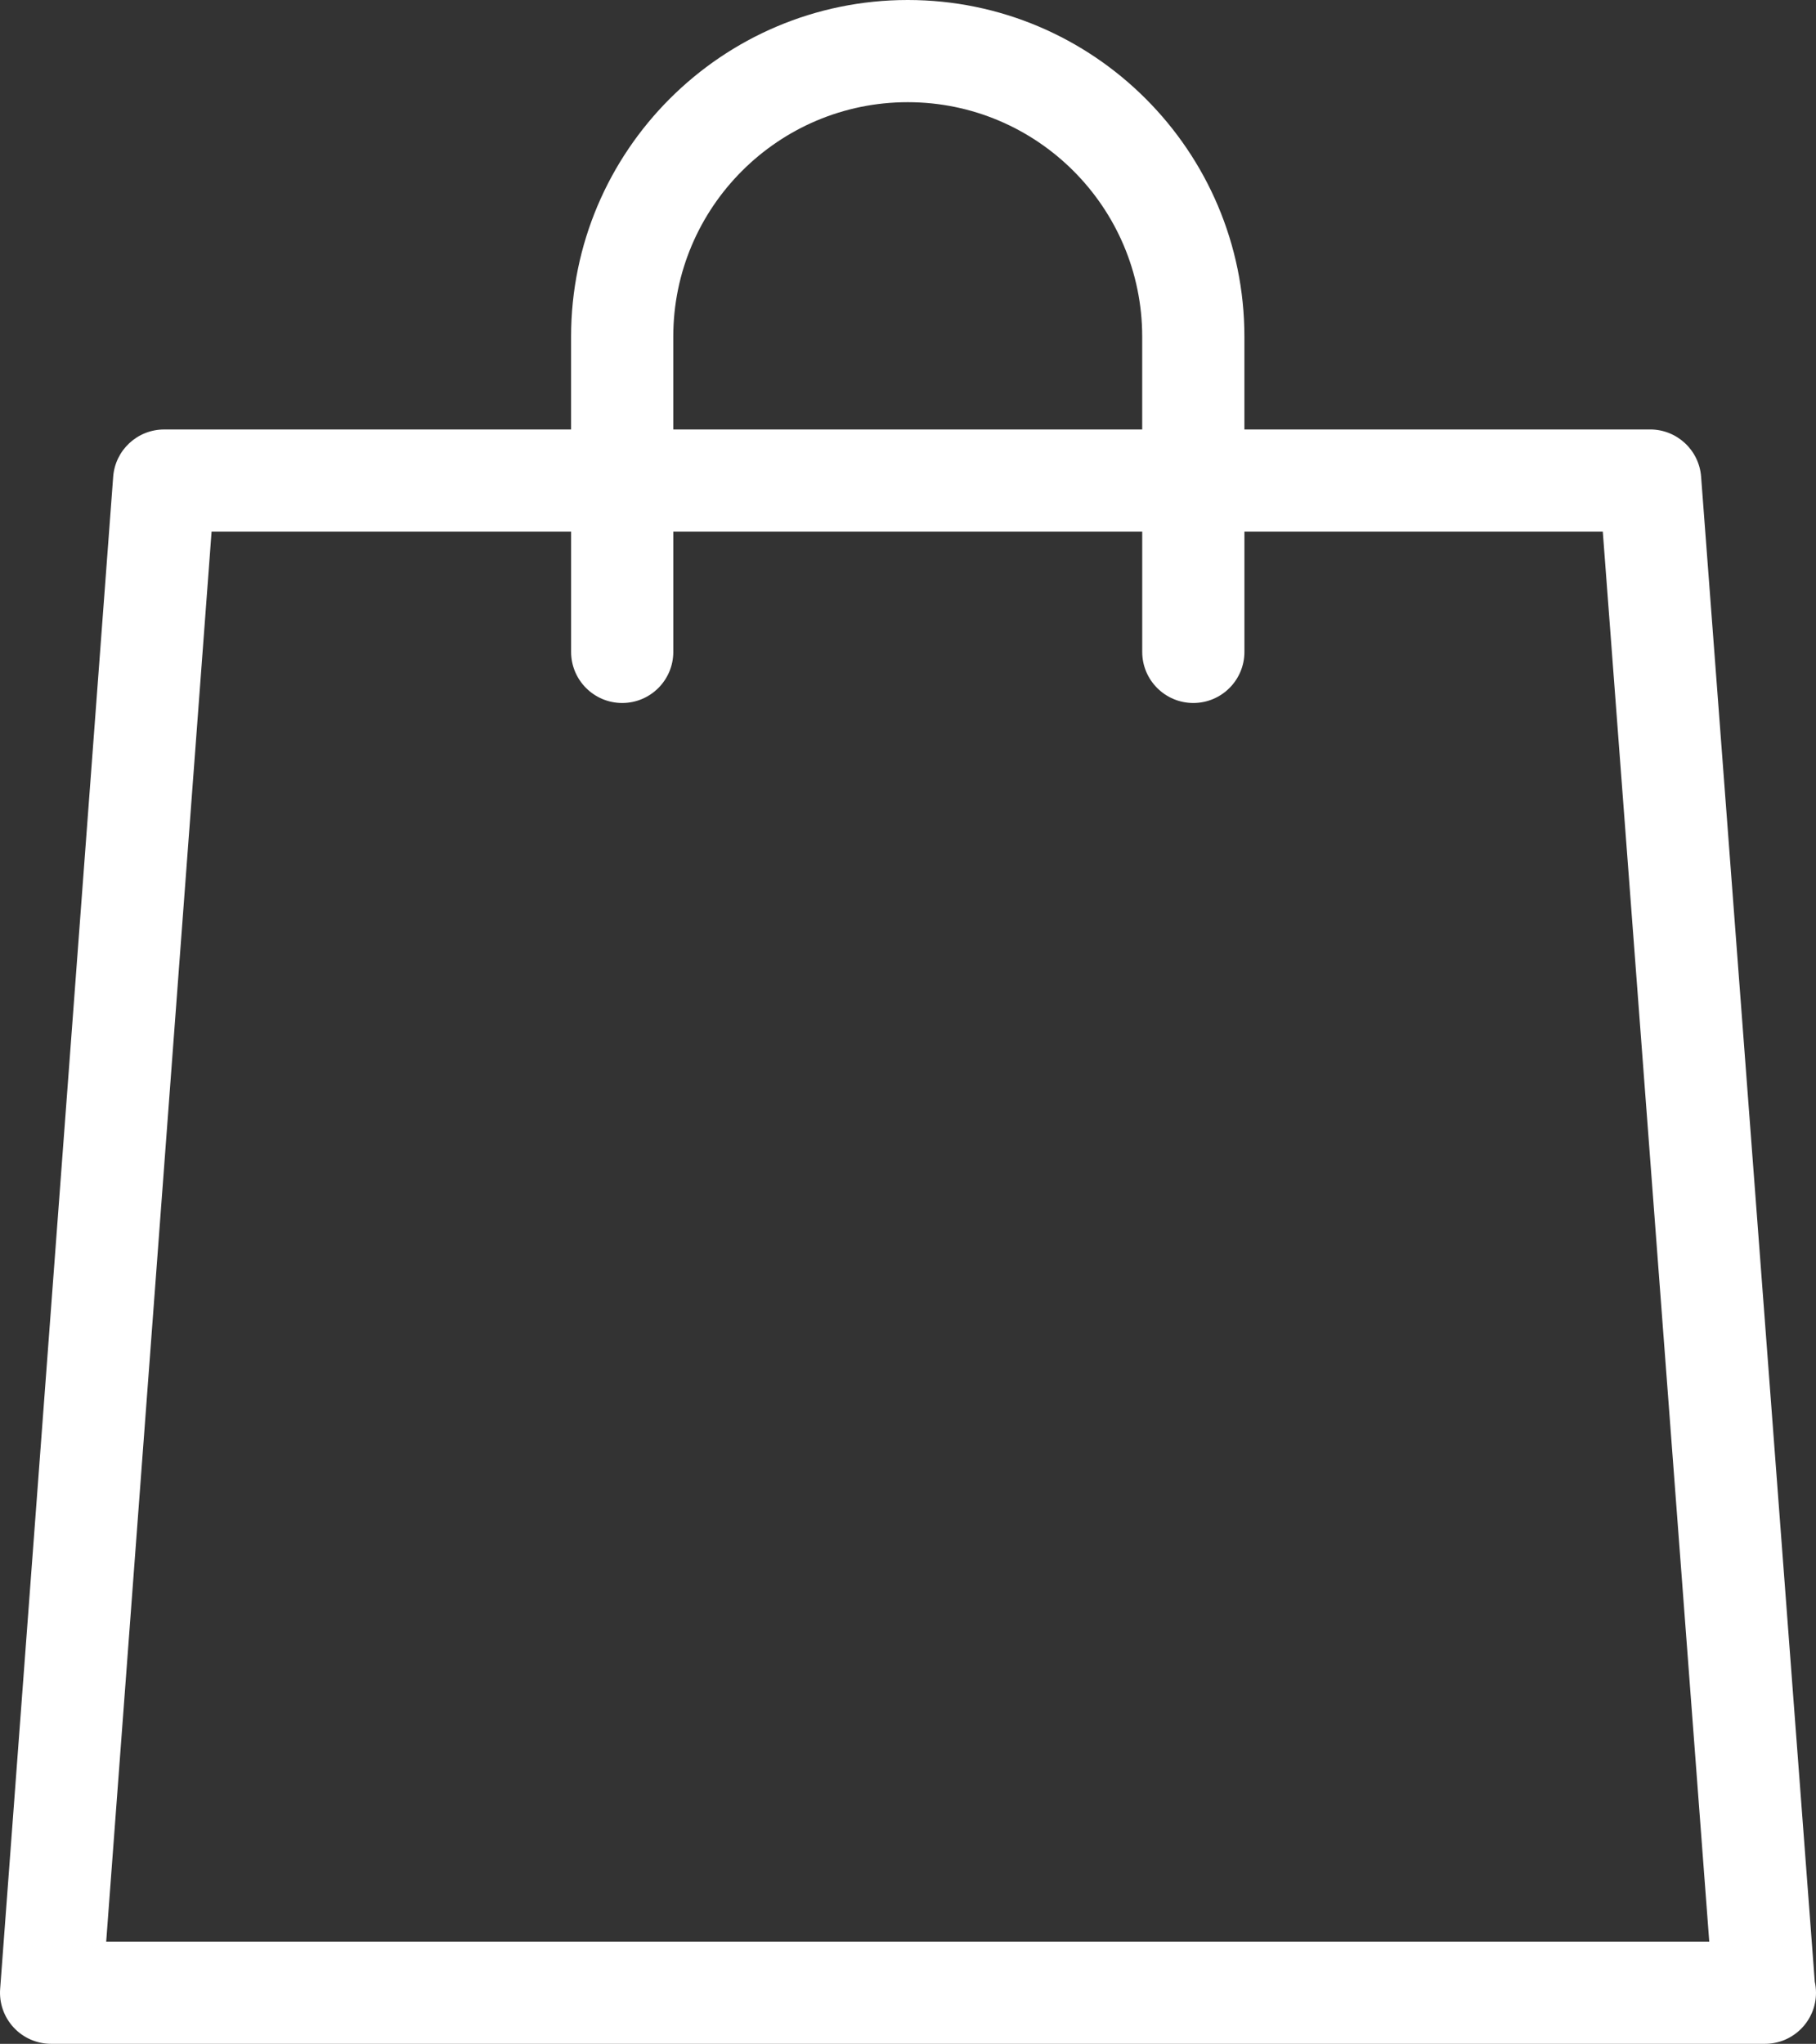 <?xml version="1.0" encoding="utf-8"?>
<!-- Generator: Adobe Illustrator 16.0.0, SVG Export Plug-In . SVG Version: 6.00 Build 0)  -->
<!DOCTYPE svg PUBLIC "-//W3C//DTD SVG 1.1//EN" "http://www.w3.org/Graphics/SVG/1.1/DTD/svg11.dtd">
<svg version="1.1" id="Layer_1" xmlns="http://www.w3.org/2000/svg" xmlns:xlink="http://www.w3.org/1999/xlink" x="0px" y="0px"
	 width="423.123px" height="476.23px" viewBox="86.08 108.423 423.123 476.23"
	 enable-background="new 86.08 108.423 423.123 476.23" xml:space="preserve">
<rect x="86.08" y="108.423" width="423.123" height="476.23" fill="#333333" stroke="none"/>
<path fill="#FFFFFF" d="M508.916,570.164l-26.483-350.662c-0.465-6.208-5.644-11.013-11.87-11.013h-94.542v-21.632
	c0-43.247-35.188-78.434-78.44-78.434s-78.439,35.187-78.439,78.44v21.632h-94.816c-6.232,0-11.412,4.804-11.876,11.019
	l-26.335,352.34c-0.25,3.304,0.893,6.566,3.148,8.989c2.25,2.429,5.417,3.81,8.728,3.81h399.188c0.042,0,0.089,0,0.119,0
	c6.577,0,11.905-5.334,11.905-11.906C509.197,571.86,509.102,570.991,508.916,570.164z M242.951,186.863
	c0-30.122,24.502-54.629,54.629-54.629s54.629,24.507,54.629,54.629v21.632H242.951V186.863z M110.823,560.836l24.555-328.529
	h83.769v28.014c0,6.572,5.333,11.905,11.905,11.905s11.905-5.333,11.905-11.905v-28.014h109.258v28.014
	c0,6.572,5.334,11.905,11.905,11.905c6.572,0,11.906-5.333,11.906-11.905v-28.014h83.5l24.805,328.529H110.823z"/>
</svg>
